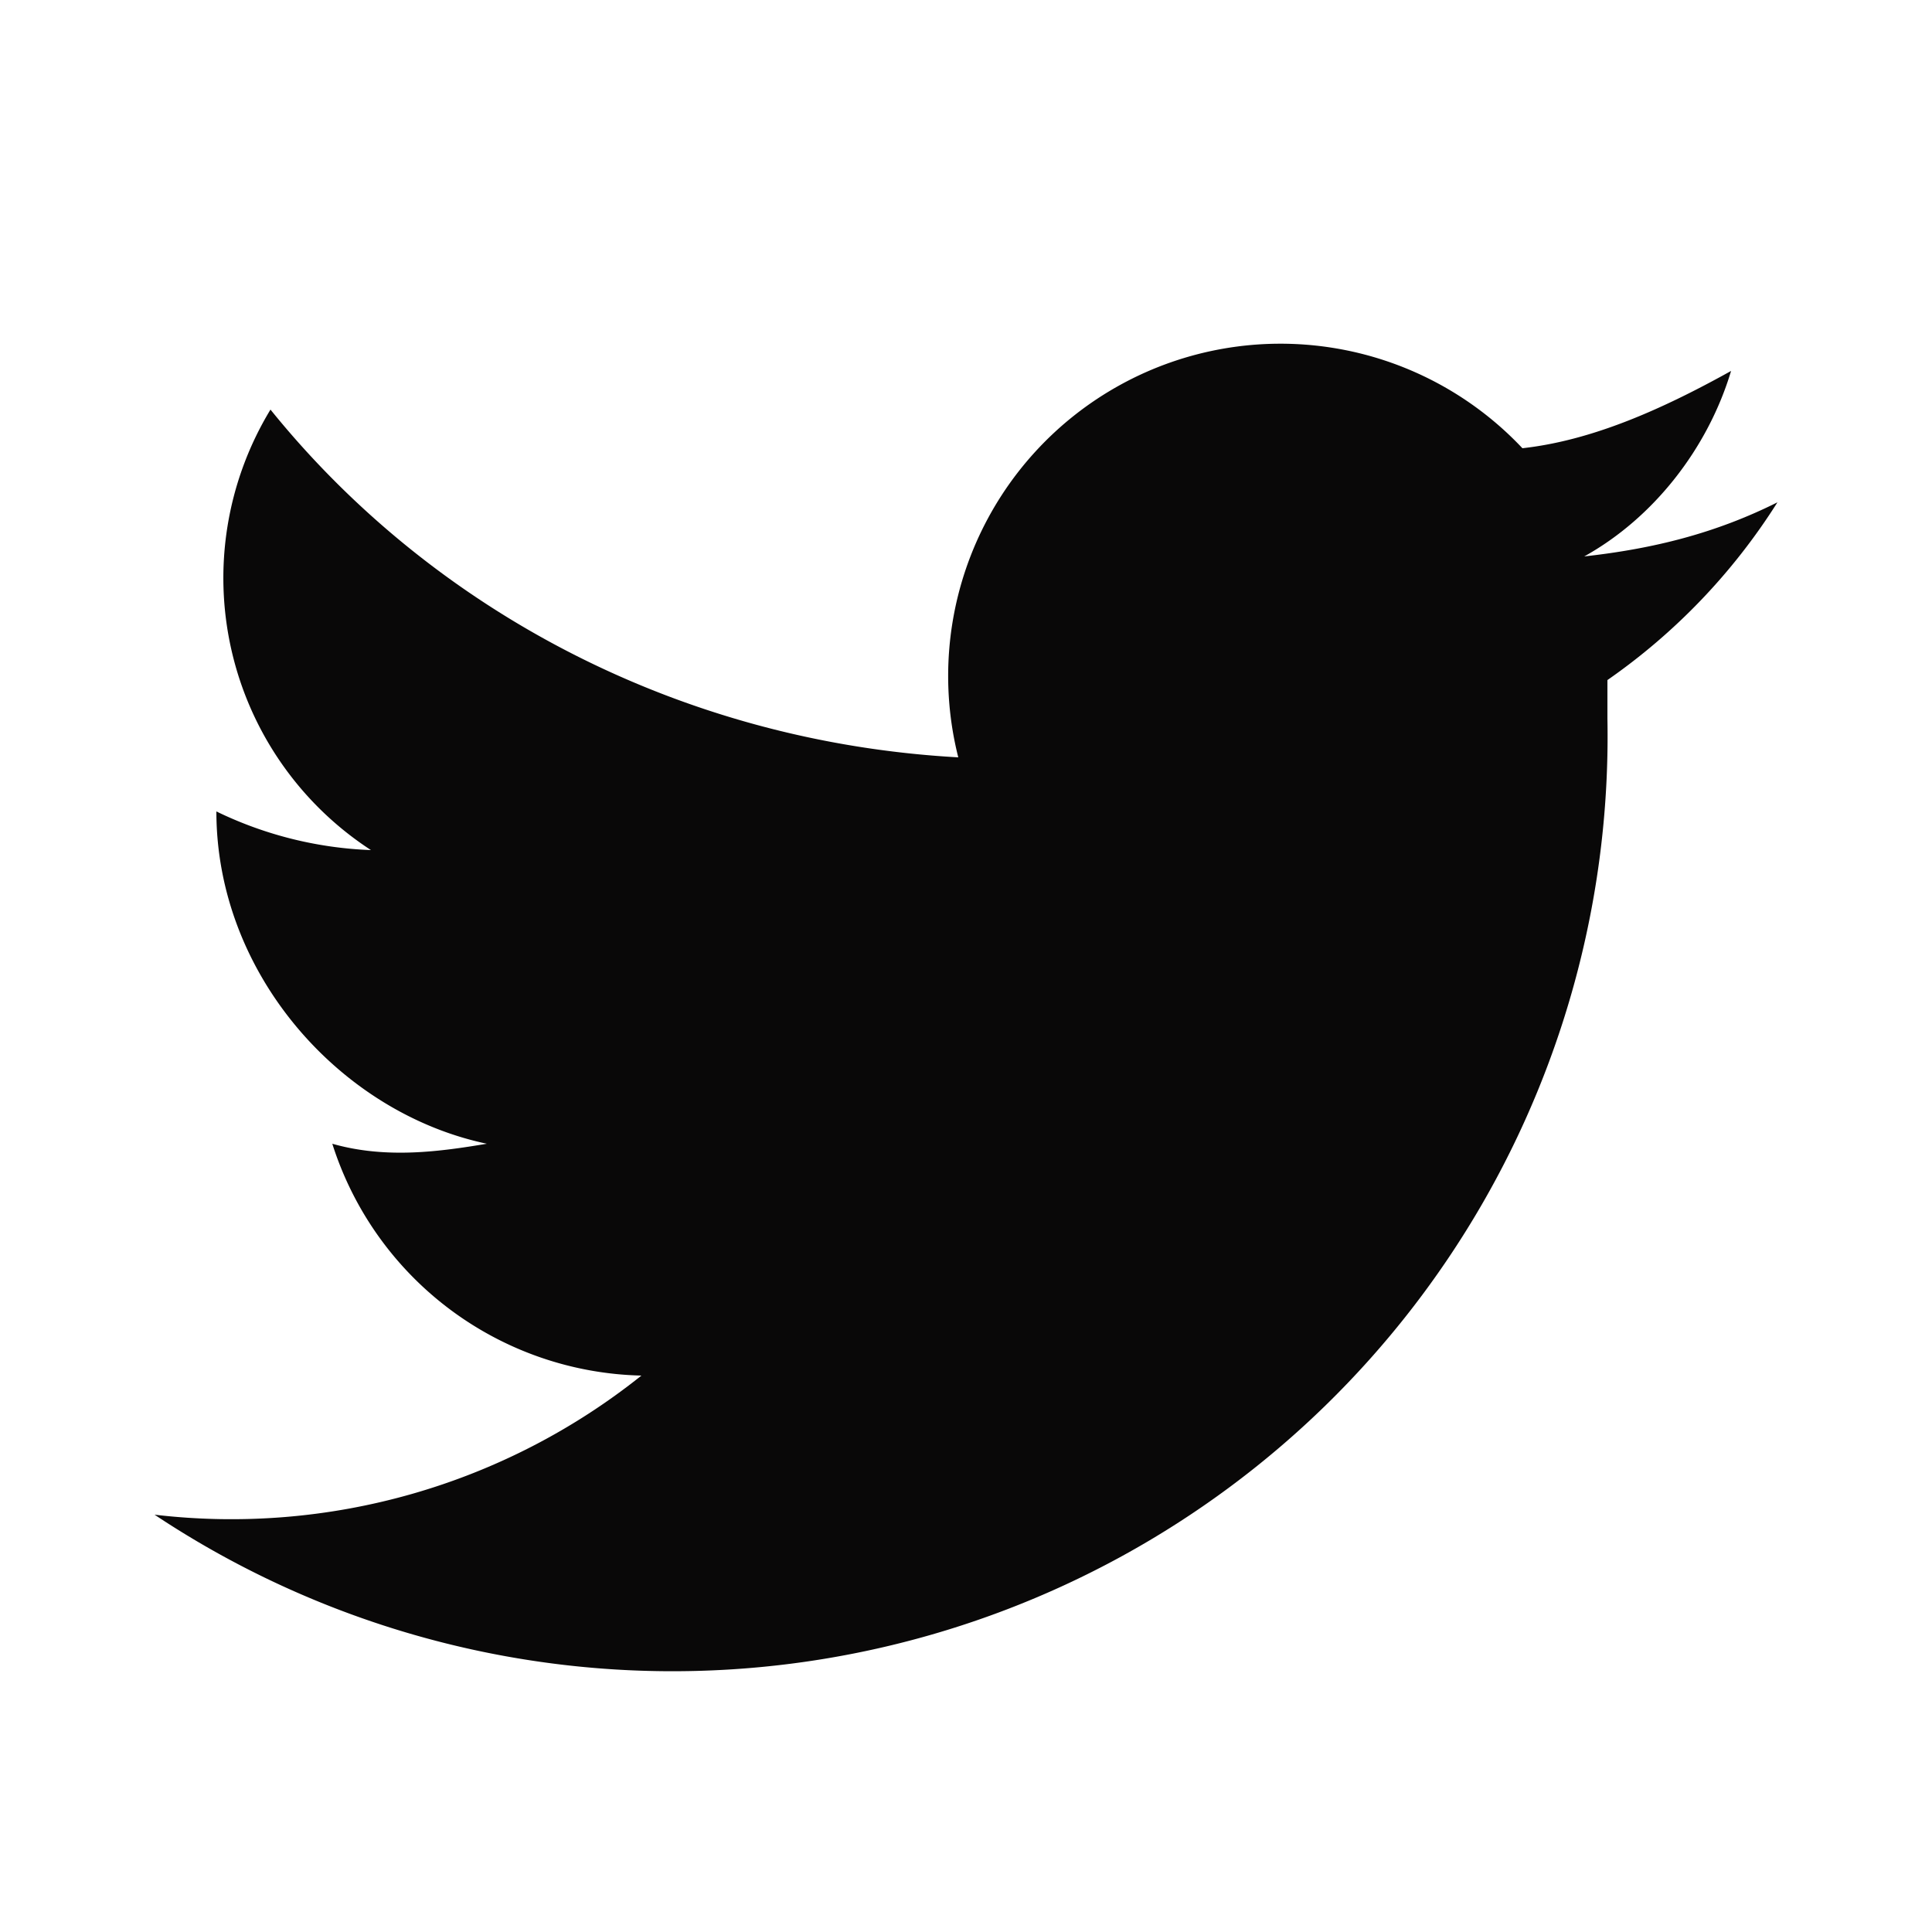 <svg xmlns="http://www.w3.org/2000/svg" width="25" height="25" fill="none">
  <path fill="#090808" d="M23 6.5c-.8.4-1.6.6-2.5.7.9-.5 1.6-1.4 1.9-2.4-.9.5-1.8.9-2.7 1a4.3 4.3 0 0 0-7.3 4c-3.6-.2-6.8-1.9-8.9-4.5A4.2 4.2 0 0 0 4.8 11a5 5 0 0 1-2-.5c0 2.1 1.6 3.9 3.5 4.3-.6.1-1.3.2-2 0a4.3 4.3 0 0 0 4 3A8.5 8.5 0 0 1 2 19.6 12.1 12.1 0 0 0 20.8 9.3v-.5A8 8 0 0 0 23 6.5Z"/>
</svg>
